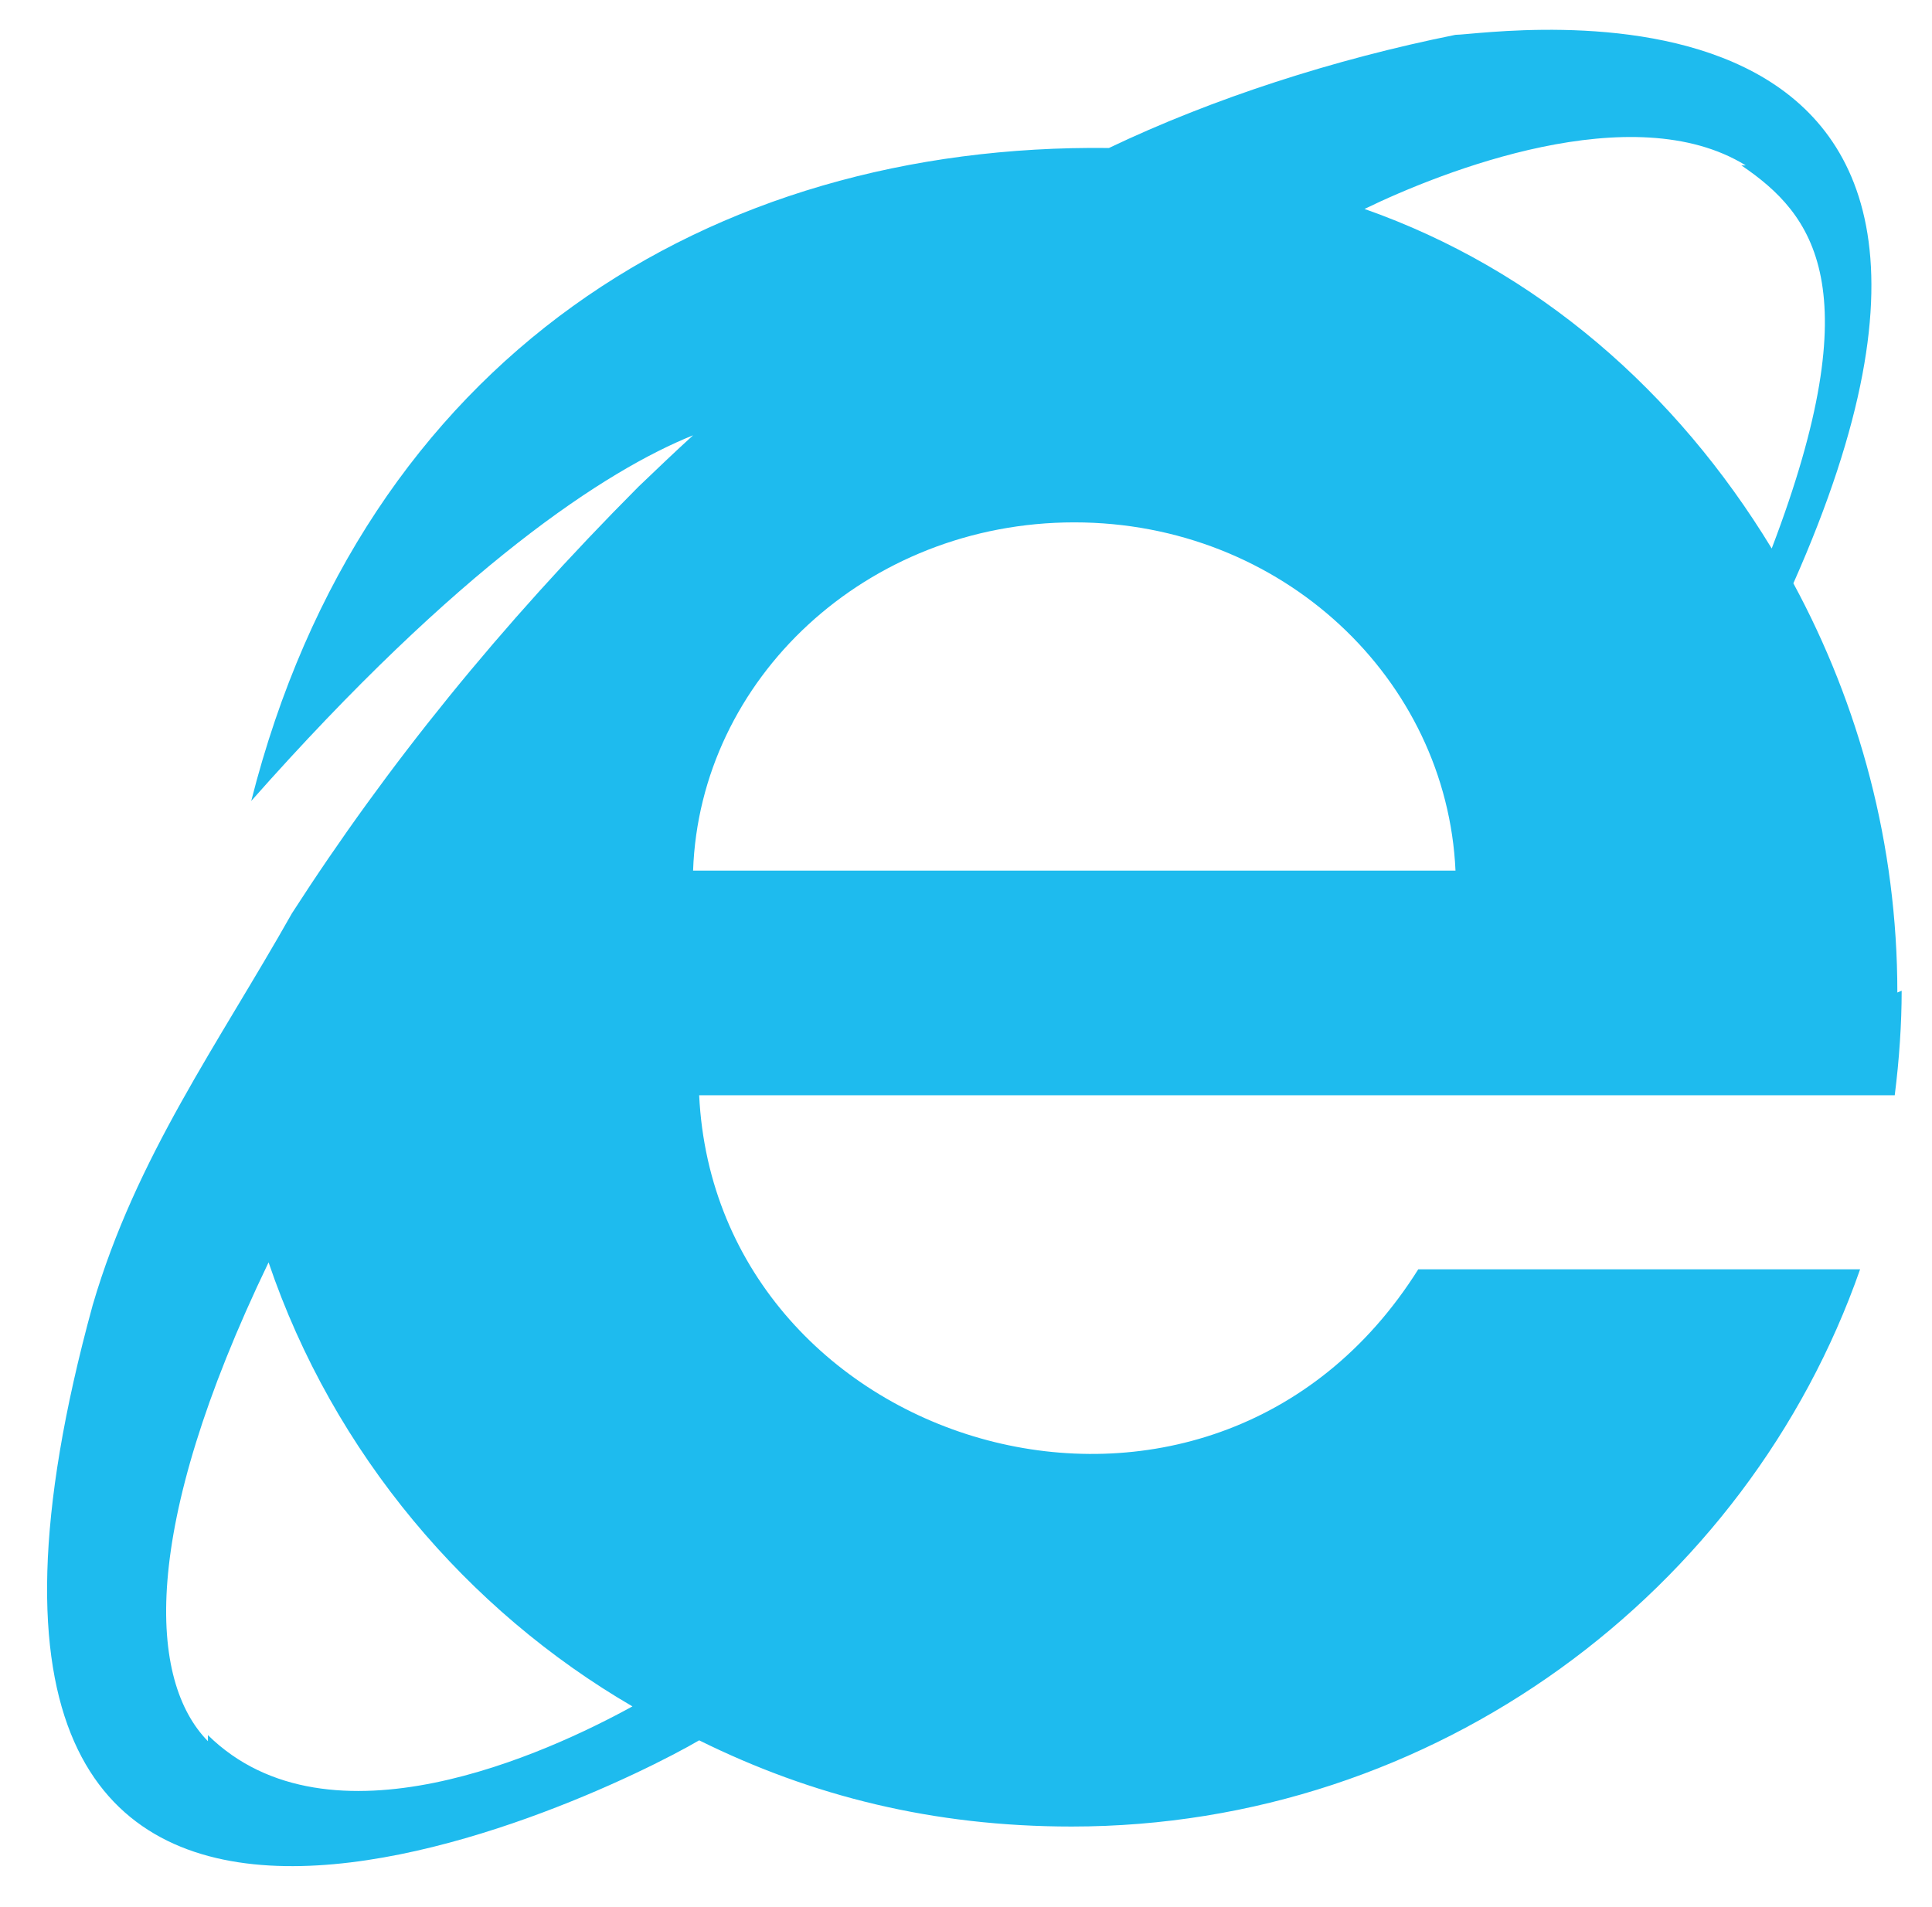 <svg width="77" height="76" viewBox="0 0 77 76" fill="none" xmlns="http://www.w3.org/2000/svg">
<path d="M75.619 39.562C75.619 33.662 74.1 28.109 71.475 23.251C82.87 -2.429 59.39 1.388 58.009 1.388C53.175 2.36 48.341 3.921 44.197 5.899C28.314 5.709 14.502 14.228 10.013 31.927C18.3 22.557 24.17 18.74 27.623 17.351C26.898 18.011 26.173 18.705 25.448 19.399C19.923 24.951 15.434 30.504 11.636 36.404C8.701 41.609 5.421 46.12 3.695 52.02C-5.628 86.029 23.721 71.801 27.865 69.371C32.354 71.593 37.188 72.807 42.712 72.807C57.215 72.807 69.645 63.437 74.134 50.597H56.524C48.237 63.784 28.555 57.885 27.865 43.657H75.515C75.695 42.234 75.791 40.811 75.791 39.492L75.619 39.562ZM69.403 6.593C72.269 8.537 74.583 11.452 70.612 21.863C66.814 15.616 61.289 10.758 54.383 8.329C57.456 6.836 65.087 3.817 69.576 6.593H69.403ZM8.287 69.406C5.939 67.012 5.525 61.078 10.704 50.319C13.294 57.954 18.646 64.201 25.206 68.018C21.857 69.857 13.121 73.918 8.287 69.163V69.406ZM27.623 34.703C27.889 27.068 34.529 20.822 42.816 20.822C51.103 20.822 57.664 27.068 58.009 34.703H27.968H27.623Z" fill="#1EBBEE"/>
</svg>
